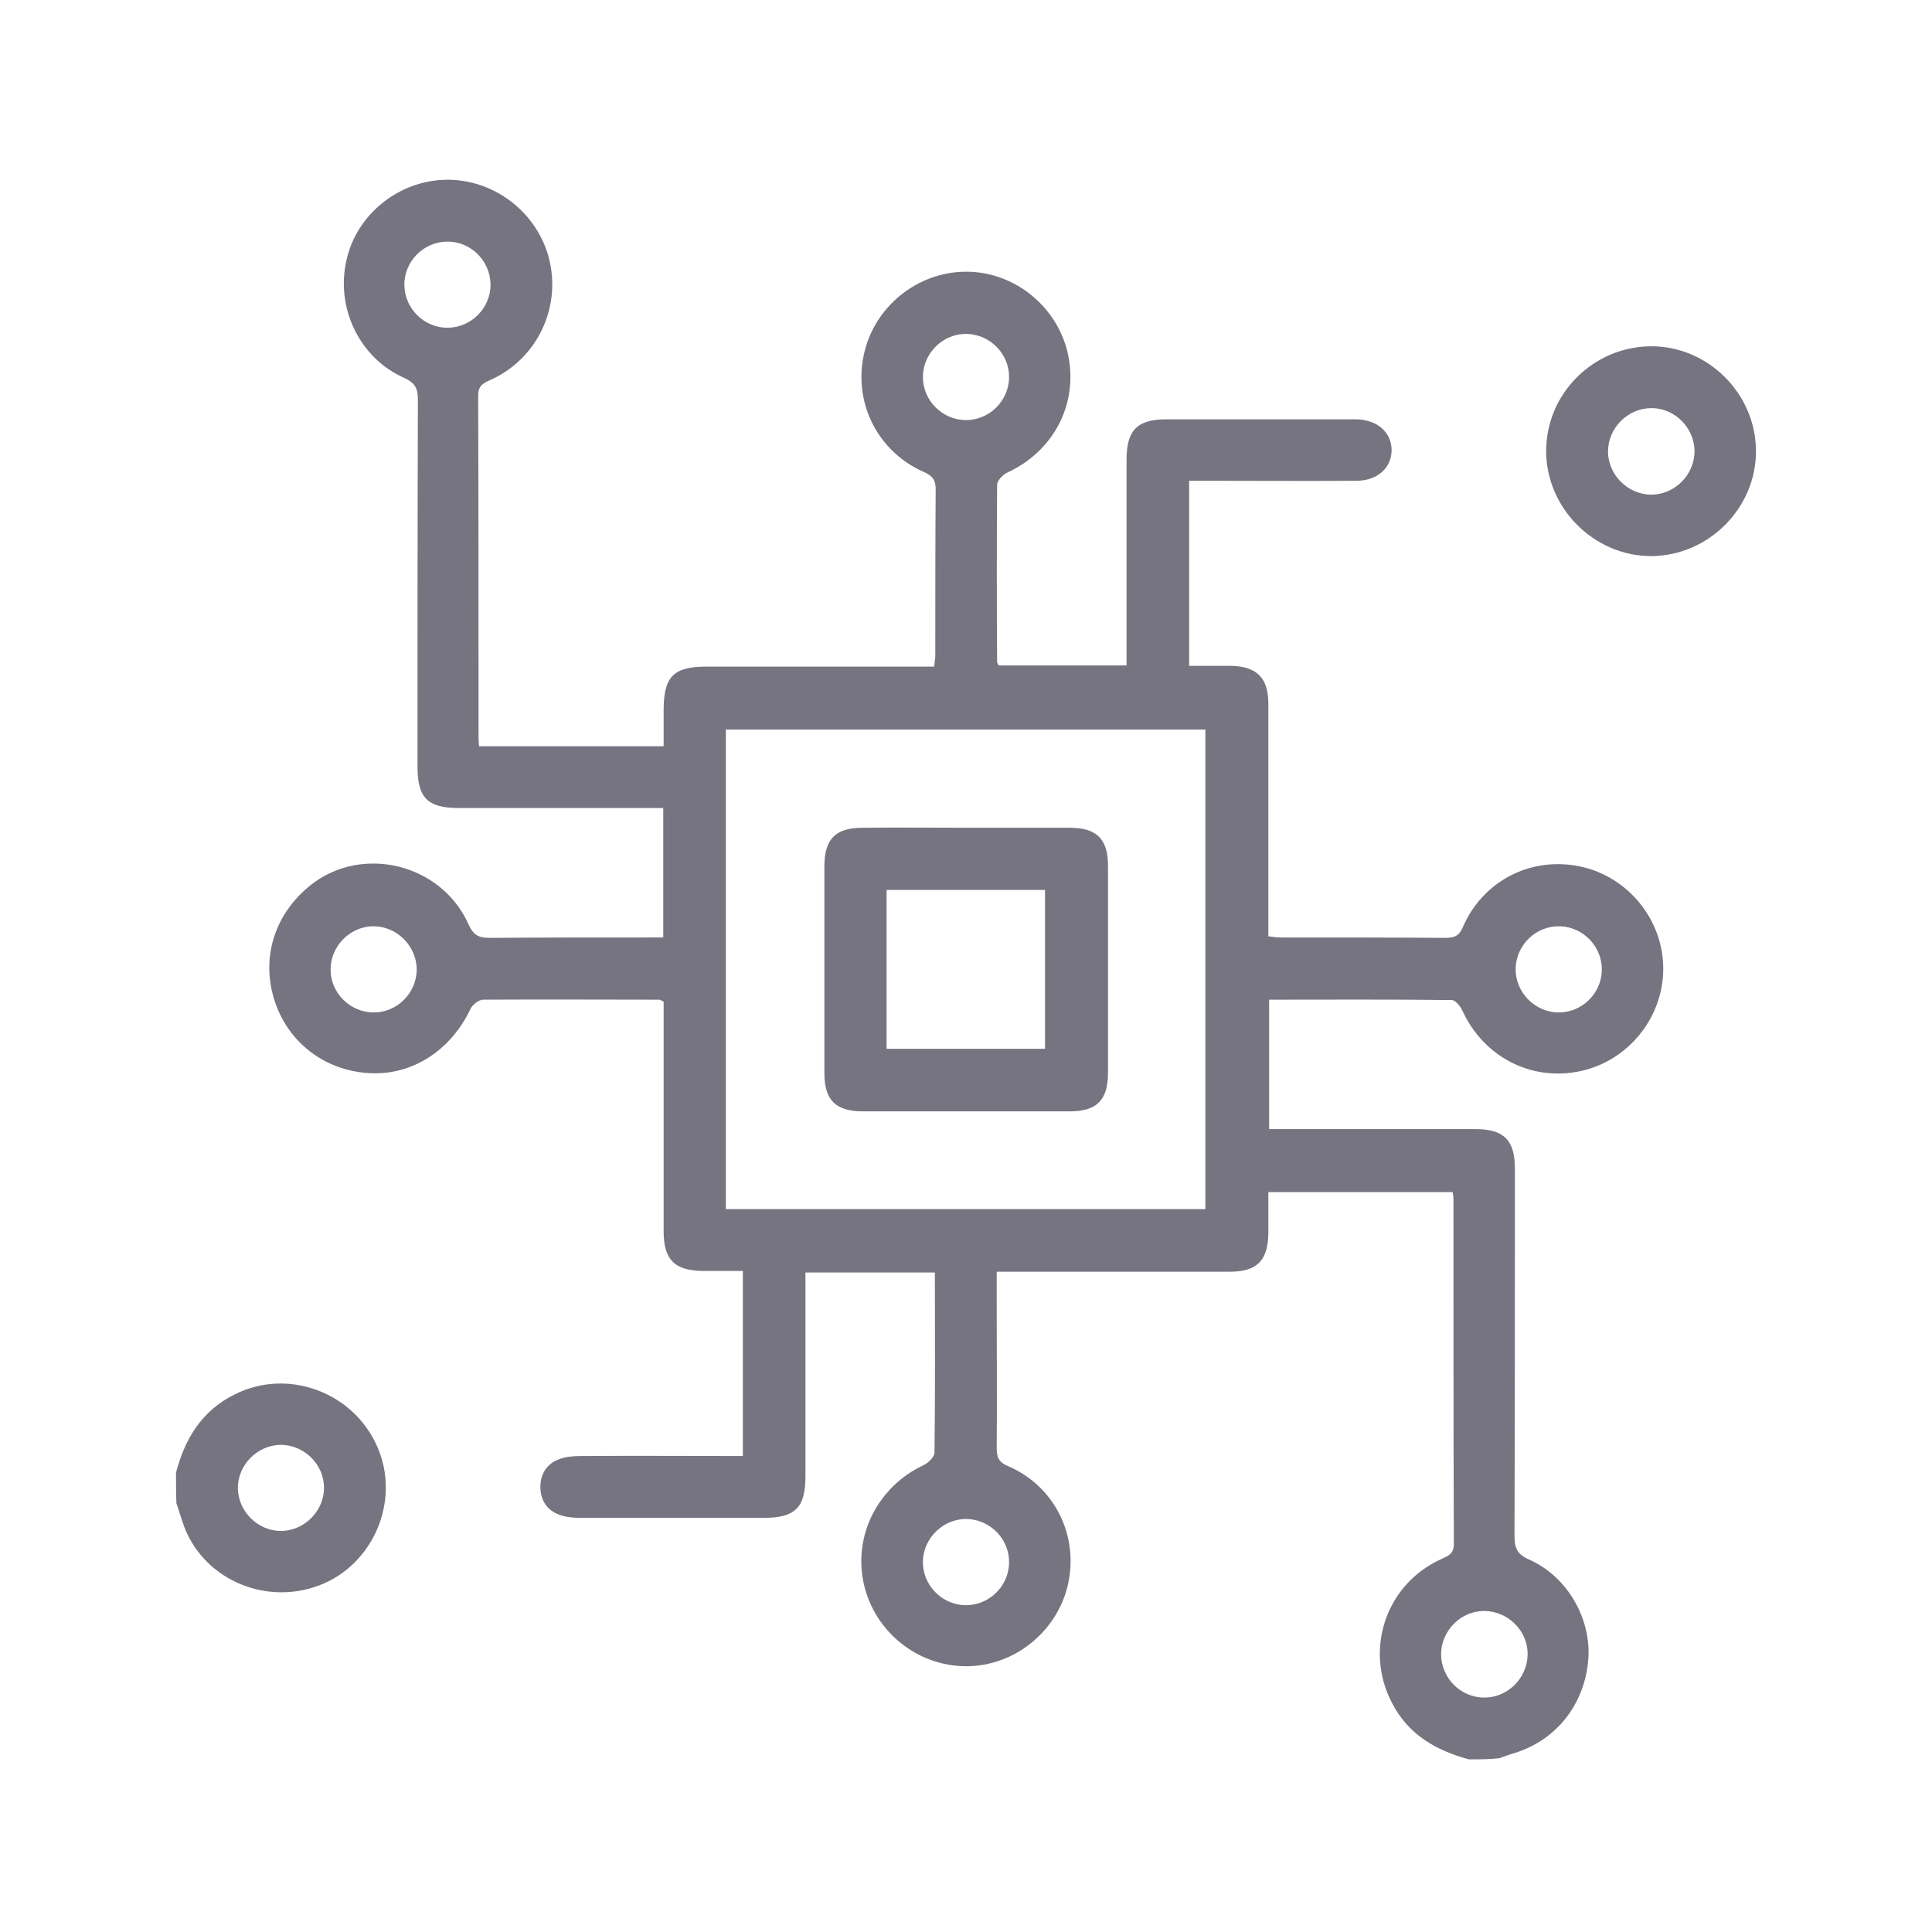 <?xml version="1.0" encoding="UTF-8"?> <svg xmlns="http://www.w3.org/2000/svg" width="96" height="96" viewBox="0 0 96 96" fill="none"><path d="M72.989 87.421C71.357 86.98 69.974 86.193 69.168 84.618C67.766 81.949 68.88 78.685 71.645 77.457C71.971 77.303 72.24 77.207 72.24 76.727C72.221 71.005 72.221 65.284 72.221 59.562C72.221 59.466 72.202 59.37 72.182 59.236H63.024V61.271C63.005 62.634 62.467 63.191 61.104 63.191H49.526V64.823C49.526 67.204 49.546 69.585 49.526 71.946C49.526 72.407 49.622 72.657 50.083 72.849C52.387 73.828 53.597 76.266 53.078 78.685C52.56 81.047 50.429 82.794 48.01 82.794C45.59 82.794 43.459 81.085 42.922 78.705C42.384 76.285 43.632 73.866 45.878 72.81C46.128 72.695 46.435 72.388 46.435 72.177C46.474 69.22 46.454 66.244 46.454 63.229H40.022V73.367C40.022 74.922 39.504 75.421 37.949 75.421H28.906C28.56 75.421 28.176 75.402 27.85 75.287C27.197 75.076 26.851 74.557 26.851 73.885C26.851 73.213 27.197 72.695 27.85 72.484C28.176 72.369 28.56 72.349 28.906 72.349C31.555 72.33 34.205 72.349 36.912 72.349V63.153H34.915C33.514 63.133 32.976 62.596 32.976 61.175V49.77C32.88 49.732 32.803 49.674 32.746 49.674C29.827 49.674 26.928 49.655 24.01 49.674C23.798 49.674 23.472 49.924 23.376 50.135C22.397 52.209 20.458 53.457 18.326 53.322C16.099 53.188 14.275 51.767 13.622 49.655C12.97 47.543 13.661 45.393 15.446 43.972C18 41.956 21.936 42.916 23.28 45.93C23.53 46.487 23.798 46.602 24.355 46.602C26.966 46.583 29.578 46.583 32.17 46.583H32.957V40.151H22.819C21.245 40.151 20.746 39.652 20.746 38.097C20.746 32.01 20.746 25.943 20.765 19.857C20.765 19.3 20.63 19.031 20.093 18.781C17.866 17.802 16.675 15.306 17.213 12.945C17.712 10.621 19.882 8.913 22.282 8.932C24.701 8.951 26.832 10.698 27.331 13.06C27.83 15.46 26.602 17.879 24.374 18.877C23.99 19.05 23.76 19.165 23.76 19.665C23.779 25.329 23.779 31.012 23.779 36.676C23.779 36.791 23.798 36.925 23.798 37.079H32.976V35.293C32.976 33.623 33.456 33.124 35.107 33.124H46.416C46.435 32.913 46.474 32.74 46.474 32.586C46.474 29.821 46.474 27.076 46.493 24.311C46.493 23.869 46.358 23.658 45.936 23.466C43.632 22.468 42.403 20.049 42.922 17.629C43.421 15.268 45.552 13.521 47.971 13.501C50.41 13.482 52.579 15.249 53.078 17.649C53.578 20.087 52.349 22.429 50.045 23.485C49.834 23.581 49.546 23.889 49.546 24.081C49.526 27.018 49.526 29.956 49.546 32.893C49.546 32.932 49.584 32.989 49.622 33.066H55.978V22.833C55.978 21.373 56.515 20.836 57.955 20.836H67.382C68.438 20.855 69.13 21.469 69.149 22.353C69.149 23.236 68.458 23.889 67.402 23.889C64.925 23.908 62.448 23.889 59.971 23.889H59.088V33.085H61.142C62.429 33.105 63.024 33.661 63.024 34.967V46.525C63.235 46.545 63.427 46.583 63.619 46.583C66.346 46.583 69.091 46.583 71.818 46.602C72.24 46.602 72.49 46.525 72.682 46.084C73.68 43.761 76.061 42.551 78.499 43.05C80.899 43.549 82.666 45.719 82.646 48.177C82.627 50.596 80.88 52.727 78.518 53.226C76.08 53.745 73.718 52.516 72.662 50.212C72.566 50.001 72.317 49.693 72.144 49.693C69.13 49.655 66.115 49.674 63.062 49.674V56.106H73.334C74.736 56.106 75.274 56.663 75.274 58.065C75.274 64.151 75.274 70.218 75.254 76.305C75.254 76.9 75.37 77.226 75.984 77.495C77.885 78.34 79.075 80.433 78.922 82.449C78.749 84.657 77.366 86.442 75.293 87.095C75.024 87.172 74.774 87.268 74.506 87.364C74.026 87.421 73.507 87.421 72.989 87.421ZM36.067 60.081H59.894V36.253H36.067C36.067 44.202 36.067 52.113 36.067 60.081ZM24.374 14.116C24.355 12.945 23.376 11.985 22.205 12.004C21.034 12.023 20.074 13.002 20.093 14.173C20.112 15.345 21.091 16.305 22.262 16.285C23.434 16.266 24.394 15.287 24.374 14.116ZM73.738 84.349C74.909 84.369 75.888 83.389 75.907 82.218C75.926 81.047 74.947 80.068 73.776 80.049C72.605 80.029 71.626 81.009 71.606 82.18C71.606 83.37 72.566 84.349 73.738 84.349ZM50.141 18.762C50.16 17.591 49.2 16.612 48.029 16.593C46.858 16.573 45.878 17.533 45.859 18.705C45.84 19.876 46.8 20.855 47.971 20.874C49.142 20.893 50.122 19.933 50.141 18.762ZM20.707 48.157C20.688 46.986 19.709 46.026 18.557 46.026C17.405 46.026 16.426 47.005 16.426 48.177C16.426 49.348 17.405 50.308 18.576 50.308C19.747 50.308 20.707 49.329 20.707 48.157ZM79.594 48.234C79.632 47.063 78.691 46.065 77.52 46.026C76.349 45.988 75.35 46.929 75.312 48.1C75.274 49.271 76.234 50.269 77.386 50.308C78.557 50.346 79.555 49.405 79.594 48.234ZM50.141 77.687C50.179 76.516 49.238 75.517 48.067 75.479C46.896 75.441 45.898 76.401 45.859 77.553C45.821 78.724 46.762 79.722 47.933 79.761C49.104 79.799 50.102 78.858 50.141 77.687Z" fill="#767480"></path><path d="M8.746 73.175C9.188 71.485 10.033 70.084 11.684 69.277C14.295 67.972 17.559 69.162 18.749 71.889C19.921 74.557 18.557 77.764 15.85 78.781C13.085 79.818 9.975 78.397 9.072 75.633C8.976 75.325 8.861 74.999 8.765 74.692C8.746 74.193 8.746 73.674 8.746 73.175ZM13.949 71.793C12.778 71.812 11.818 72.791 11.818 73.943C11.837 75.114 12.816 76.074 13.969 76.074C15.14 76.055 16.1 75.076 16.1 73.924C16.1 72.753 15.101 71.793 13.949 71.793Z" fill="#767480"></path><path d="M87.254 22.391C87.273 25.233 84.911 27.613 82.05 27.633C79.209 27.633 76.828 25.252 76.828 22.41C76.828 19.569 79.151 17.245 81.993 17.207C84.835 17.169 87.234 19.53 87.254 22.391ZM82.031 20.279C80.86 20.298 79.9 21.277 79.9 22.449C79.919 23.62 80.898 24.58 82.07 24.58C83.241 24.561 84.201 23.581 84.201 22.41C84.182 21.239 83.203 20.26 82.031 20.279Z" fill="#767480"></path><path d="M48.067 41.13H53.136C54.499 41.13 55.056 41.687 55.056 43.031V53.303C55.056 54.666 54.499 55.223 53.155 55.223H42.883C41.52 55.223 40.963 54.666 40.963 53.322V43.05C40.963 41.687 41.52 41.13 42.864 41.13C44.592 41.111 46.339 41.13 48.067 41.13ZM44.054 44.221V52.113H51.926V44.221C49.276 44.221 46.684 44.221 44.054 44.221Z" fill="#767480"></path></svg> 